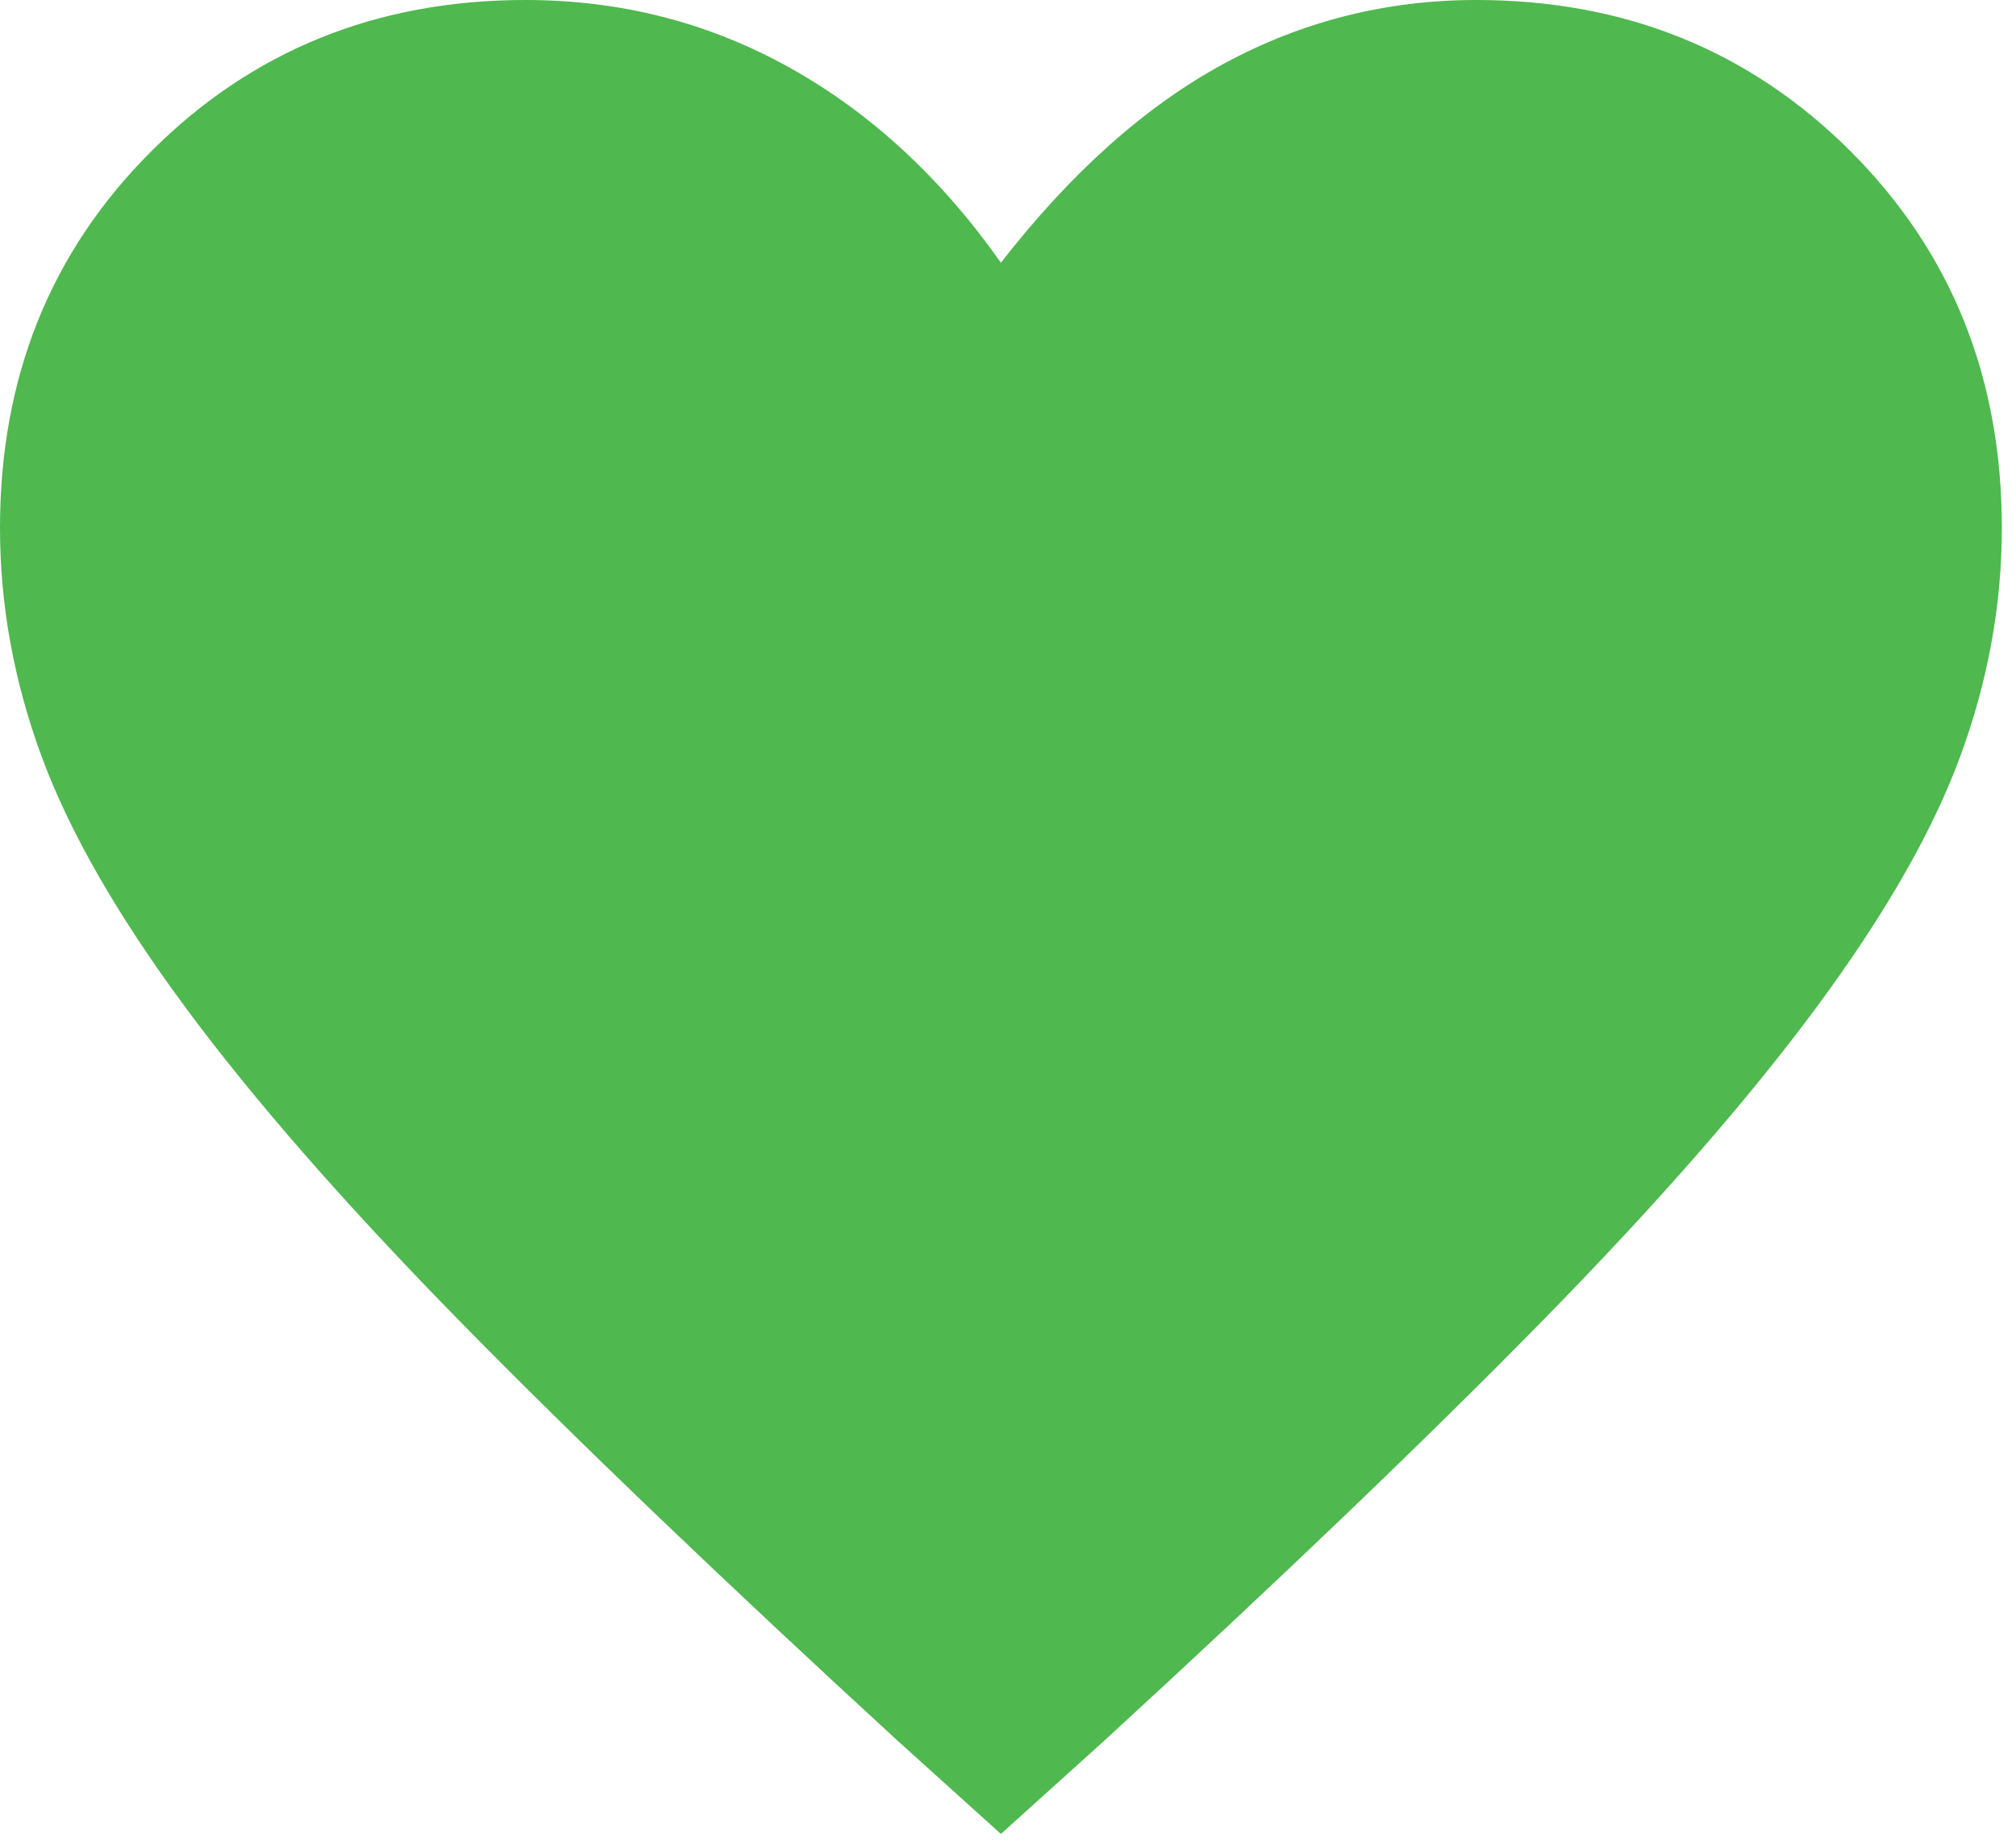 <svg viewBox="0 0 47 43" fill="none" xmlns="http://www.w3.org/2000/svg">
<path d="M23.335 42.761L20.943 40.603C16.83 36.826 13.429 33.567 10.741 30.828C8.053 28.088 5.912 25.639 4.317 23.481C2.722 21.322 1.604 19.368 0.963 17.618C0.321 15.868 0 14.098 0 12.309C0 8.803 1.176 5.875 3.529 3.525C5.882 1.175 8.79 0 12.251 0C14.468 0 16.519 0.525 18.405 1.575C20.292 2.625 21.935 4.142 23.335 6.125C24.968 4.025 26.699 2.479 28.527 1.488C30.355 0.496 32.319 0 34.419 0C37.88 0 40.788 1.175 43.141 3.525C45.493 5.875 46.67 8.803 46.67 12.309C46.67 14.098 46.349 15.868 45.707 17.618C45.066 19.368 43.948 21.322 42.353 23.481C40.758 25.639 38.617 28.088 35.929 30.828C33.241 33.567 29.84 36.826 25.727 40.603L23.335 42.761Z" fill="#4fb84f"/>
</svg>
